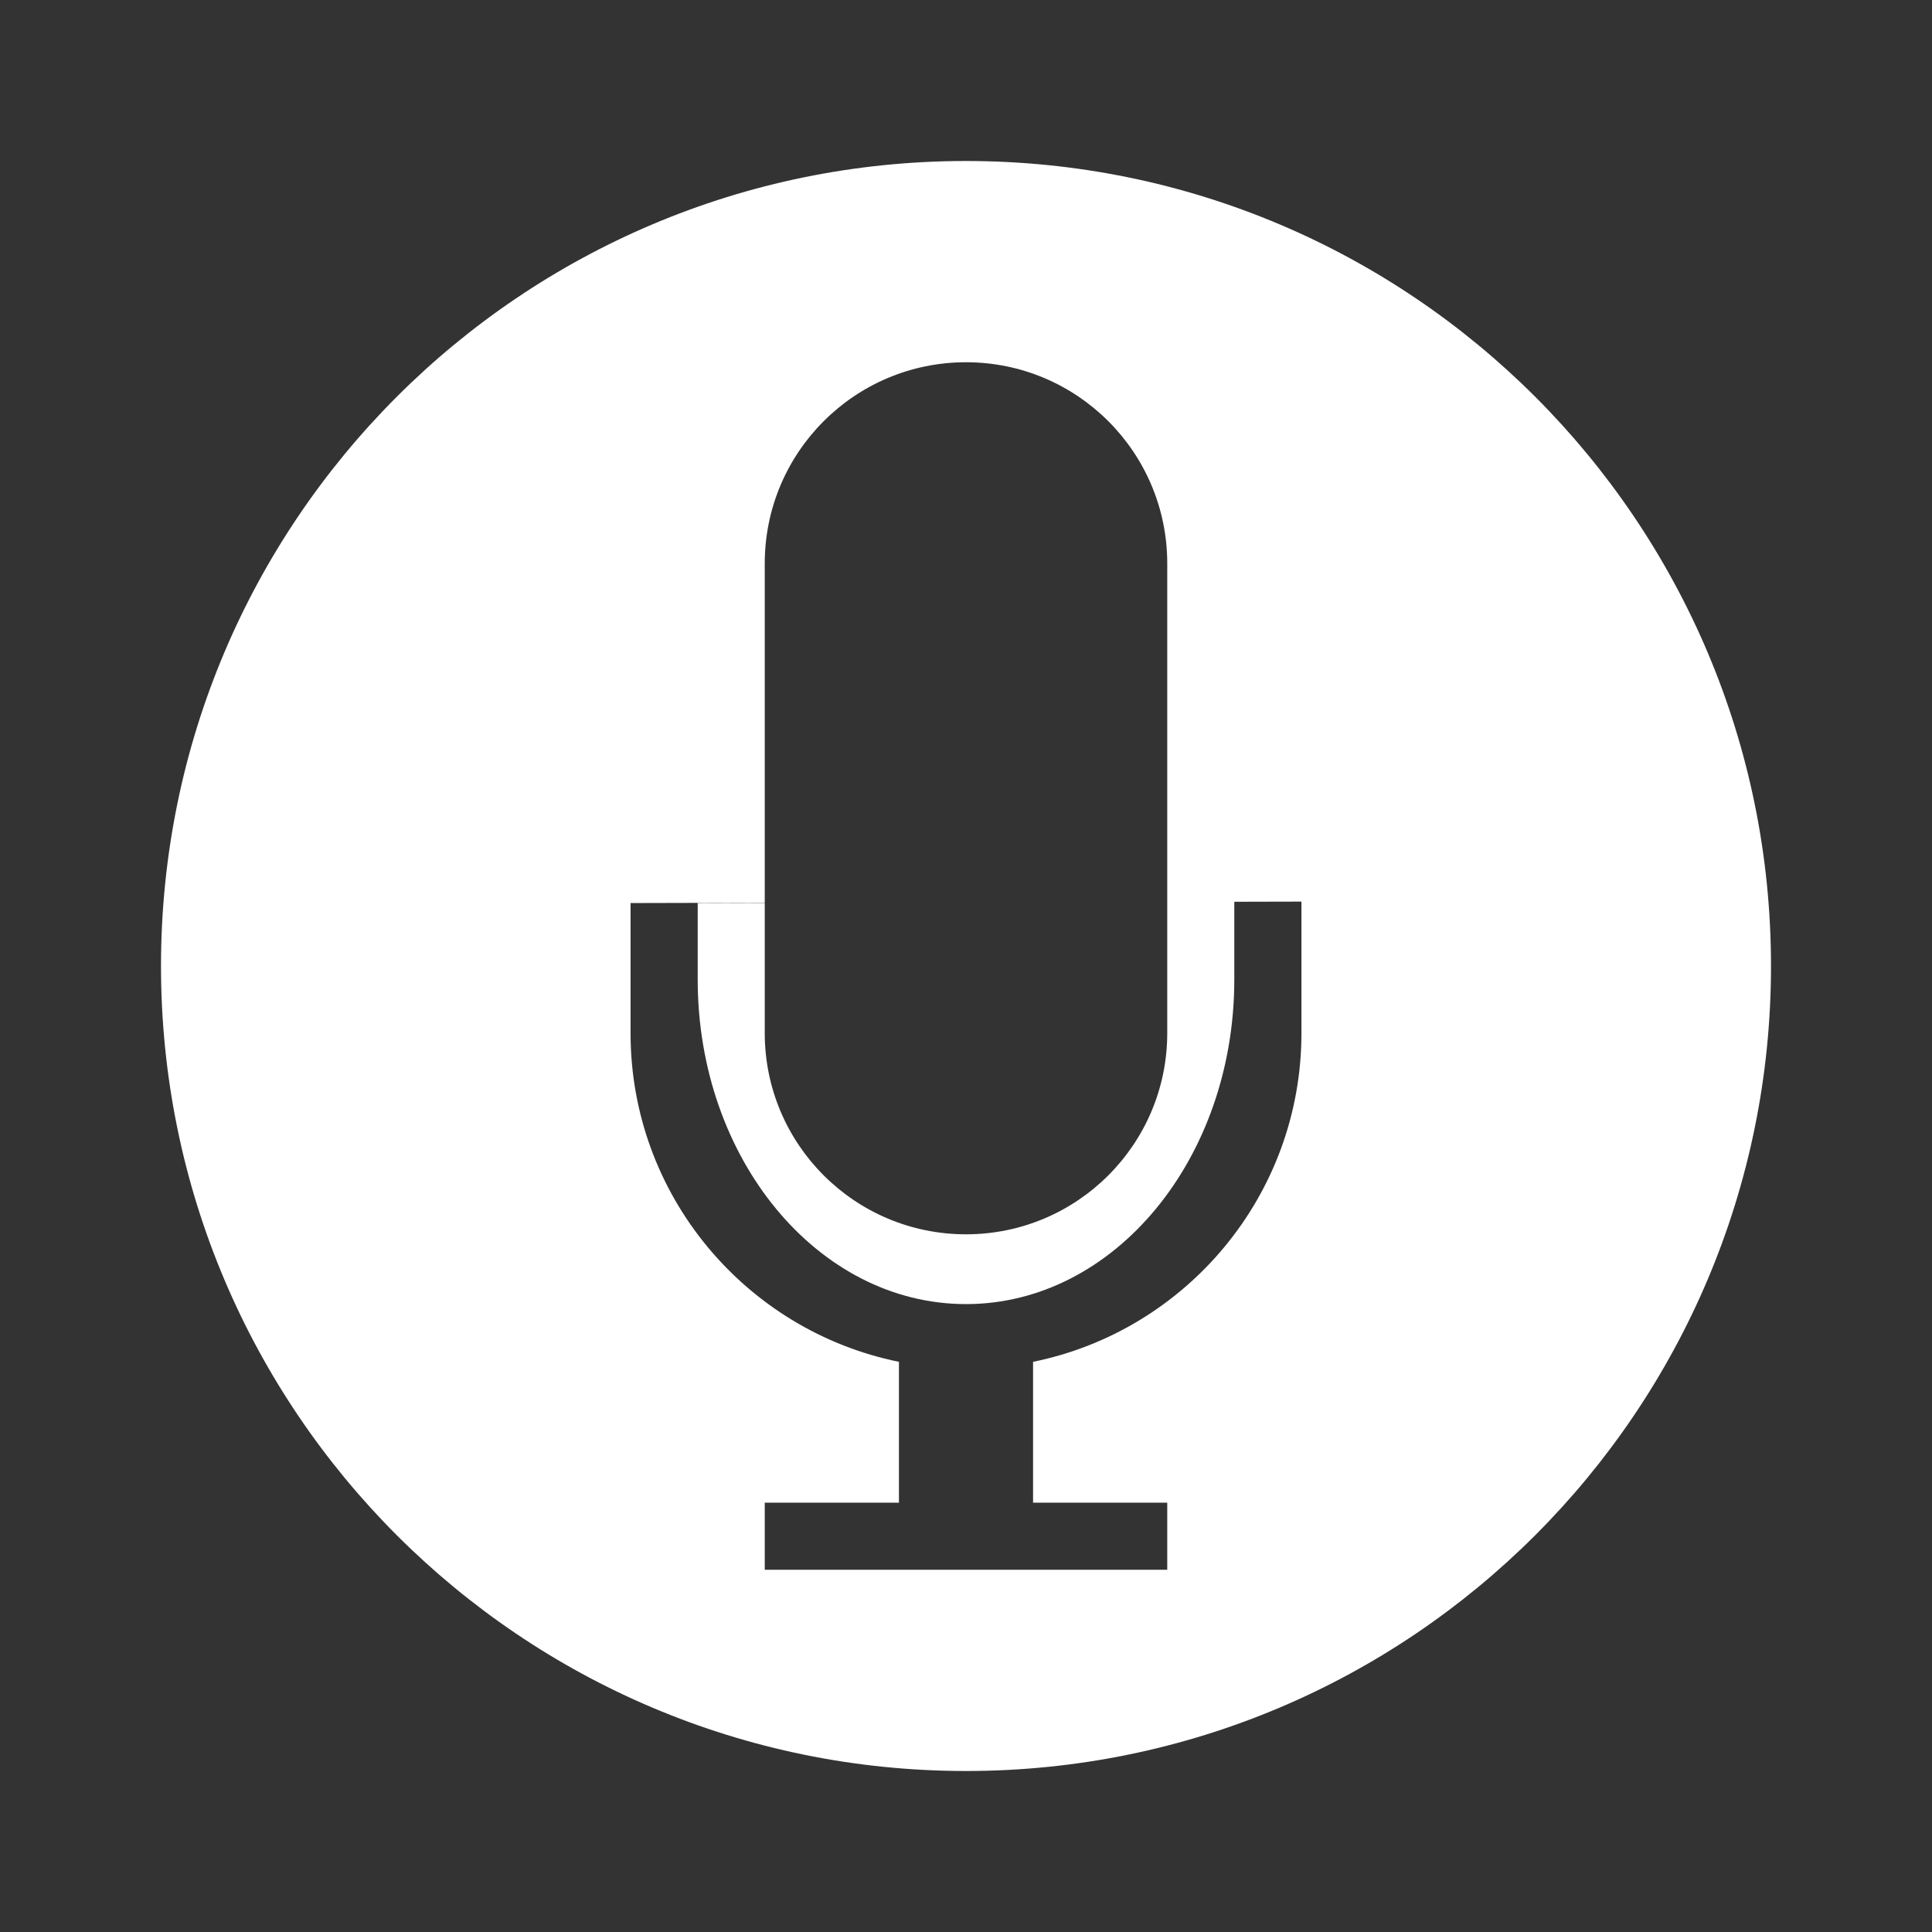 <?xml version="1.0" encoding="UTF-8" standalone="no"?>
<!DOCTYPE svg PUBLIC "-//W3C//DTD SVG 1.1//EN" "http://www.w3.org/Graphics/SVG/1.1/DTD/svg11.dtd">
<svg width="100%" height="100%" viewBox="0 0 30 30" version="1.1" xmlns="http://www.w3.org/2000/svg" xmlns:xlink="http://www.w3.org/1999/xlink" xml:space="preserve" xmlns:serif="http://www.serif.com/" style="fill-rule:evenodd;clip-rule:evenodd;stroke-linejoin:round;stroke-miterlimit:2;">
    <rect x="0" y="0" width="30" height="30" fill="#333333" stroke="none"/>
    <rect id="Artboard1" x="0" y="0" width="30" height="30" style="fill:none;"/>
    <g id="Artboard11" serif:id="Artboard1">
        <g transform="matrix(1.25,0,0,1.25,2.5,2.5)">
            <path d="M7.5,9.214L5.833,9.218L5.833,10.833C5.833,12.849 7.265,14.531 9.167,14.917L9.167,16.667L7.5,16.667L7.5,17.5L12.5,17.5L12.5,16.667L10.833,16.667L10.833,14.917C12.735,14.531 14.167,12.849 14.167,10.833L14.167,9.2L12.5,9.204L12.5,5C12.5,3.619 11.381,2.5 10,2.5C8.619,2.5 7.5,3.619 7.5,5L7.5,9.214ZM7.5,9.217L7.5,10.833C7.5,12.214 8.619,13.333 10,13.333C11.381,13.333 12.5,12.214 12.5,10.833L12.5,9.204L13.333,9.202L13.333,10.167C13.333,12.395 11.841,14.2 10,14.2C8.159,14.2 6.667,12.395 6.667,10.167L6.667,9.219L7.5,9.217ZM10,20C4.477,20 0,15.523 0,10C0,4.477 4.477,0 10,0C15.523,0 20,4.477 20,10C20,15.523 15.523,20 10,20Z" style="fill:white;fill-rule:nonzero;"/>
        </g>
    </g>
</svg>
